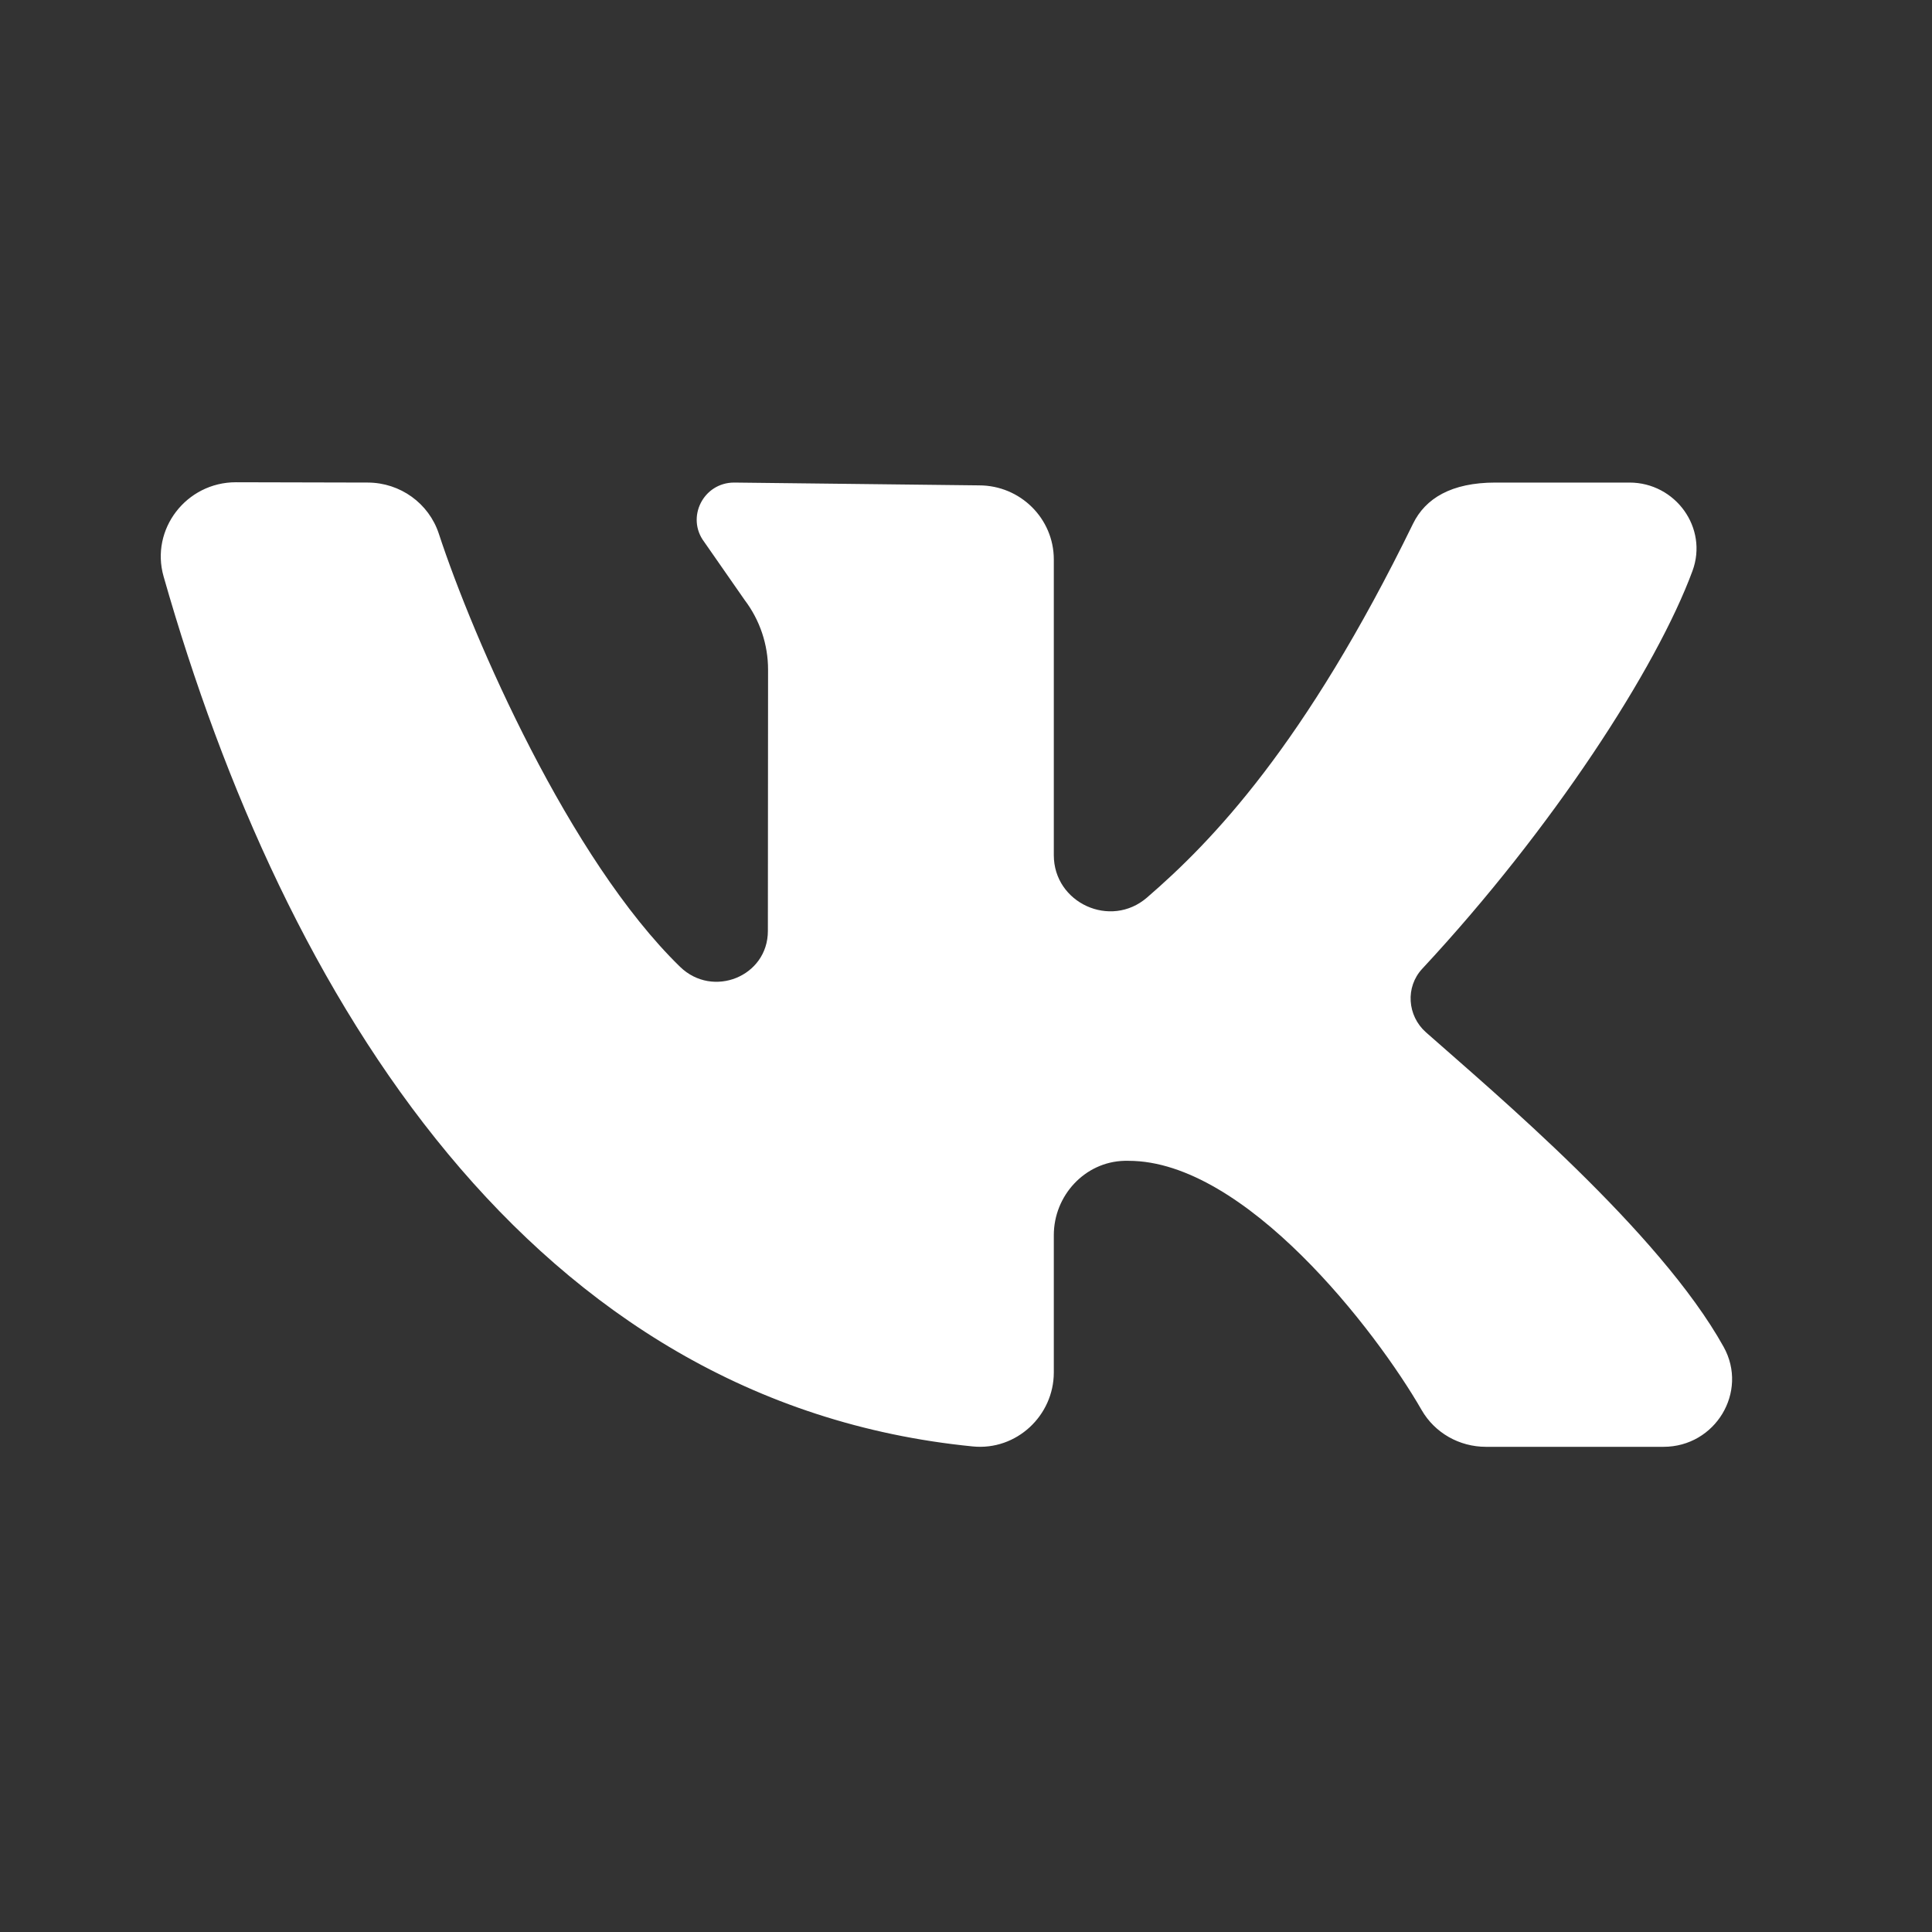 <?xml version="1.0" encoding="UTF-8"?> <svg xmlns="http://www.w3.org/2000/svg" width="31" height="31" viewBox="0 0 31 31" fill="none"><rect x="0" y="0" width="31" height="31" fill="#333333" stroke="none"/> <path d="M27.657 21.612C26.627 19.759 23.974 17.532 22.879 16.563C22.58 16.297 22.548 15.838 22.82 15.545C24.91 13.3 26.582 10.719 27.157 9.16C27.411 8.471 26.885 7.743 26.145 7.743H23.995C23.286 7.743 22.871 7.998 22.673 8.403C20.936 11.962 19.447 13.502 18.404 14.402C17.82 14.907 16.909 14.489 16.909 13.722C16.909 12.243 16.909 10.332 16.909 8.977C16.909 8.32 16.372 7.788 15.709 7.788L11.78 7.743C11.286 7.743 11.003 8.303 11.3 8.696L11.948 9.627C12.193 9.95 12.324 10.342 12.324 10.745L12.321 14.938C12.321 15.668 11.437 16.024 10.912 15.513C9.136 13.784 7.595 10.252 7.041 8.563C6.88 8.075 6.422 7.745 5.903 7.743L3.785 7.738C2.99 7.738 2.409 8.492 2.625 9.25C4.561 16.045 8.532 22.509 15.61 23.209C16.308 23.278 16.909 22.716 16.909 22.021V19.818C16.909 19.186 17.405 18.642 18.042 18.626C18.064 18.626 18.087 18.626 18.109 18.626C19.981 18.626 22.078 21.35 22.811 22.625C23.022 22.992 23.416 23.215 23.843 23.215H26.692C27.524 23.215 28.057 22.333 27.657 21.612Z" fill="white"></path> </svg> 